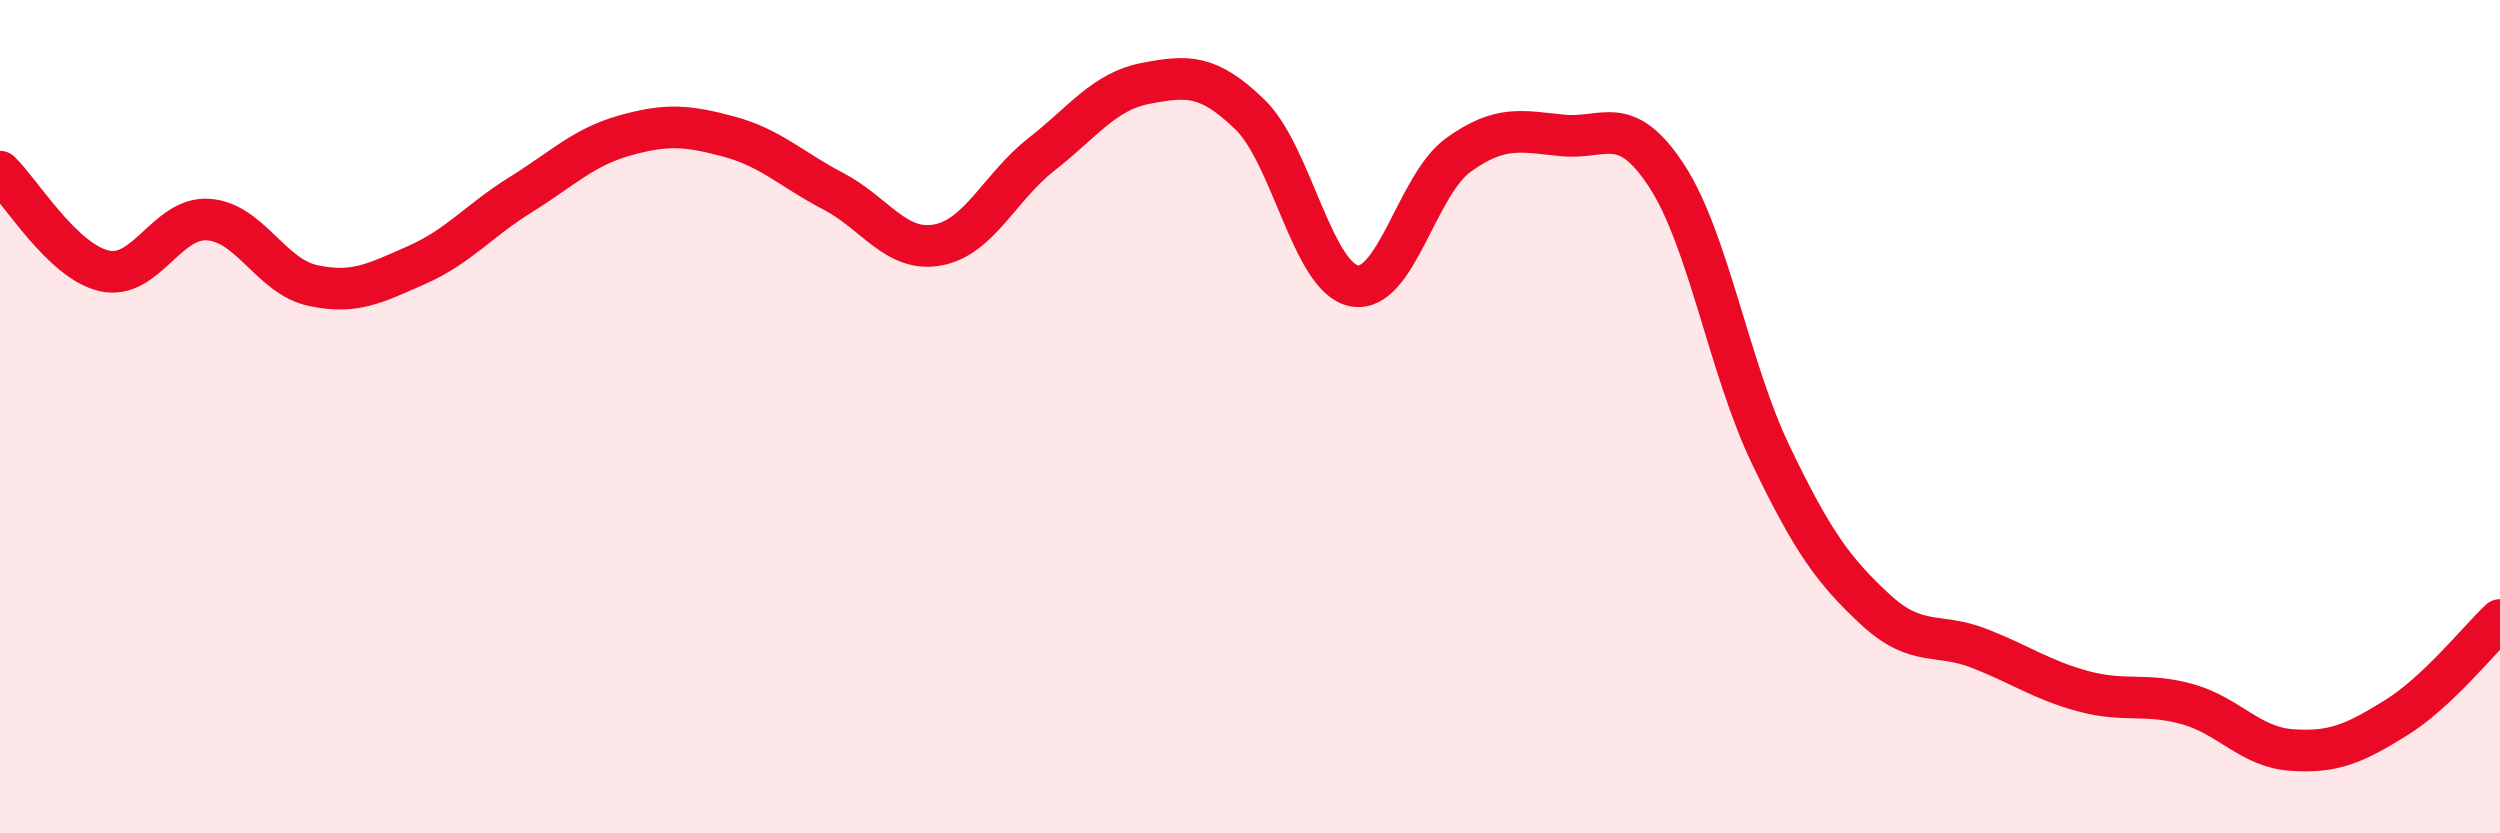 
    <svg width="60" height="20" viewBox="0 0 60 20" xmlns="http://www.w3.org/2000/svg">
      <path
        d="M 0,4.12 C 0.5,4.6 1.5,6.27 2.5,6.5 C 3.5,6.73 4,5.2 5,5.27 C 6,5.34 6.5,6.63 7.5,6.85 C 8.5,7.07 9,6.8 10,6.36 C 11,5.92 11.5,5.29 12.5,4.67 C 13.5,4.05 14,3.53 15,3.25 C 16,2.97 16.5,3.01 17.5,3.28 C 18.5,3.55 19,4.07 20,4.59 C 21,5.11 21.5,6.06 22.5,5.88 C 23.5,5.7 24,4.48 25,3.7 C 26,2.92 26.5,2.19 27.5,2 C 28.5,1.81 29,1.78 30,2.75 C 31,3.72 31.5,6.67 32.5,6.86 C 33.5,7.05 34,4.44 35,3.72 C 36,3 36.5,3.15 37.5,3.25 C 38.5,3.35 39,2.69 40,4.22 C 41,5.75 41.5,8.84 42.5,10.92 C 43.5,13 44,13.69 45,14.62 C 46,15.55 46.5,15.17 47.5,15.56 C 48.5,15.95 49,16.32 50,16.59 C 51,16.86 51.5,16.62 52.5,16.9 C 53.5,17.18 54,17.93 55,18 C 56,18.07 56.5,17.85 57.5,17.23 C 58.5,16.61 59.5,15.35 60,14.88L60 20L0 20Z"
        fill="#EB0A25"
        opacity="0.1"
        stroke-linecap="round"
        stroke-linejoin="round"
      />
      <path
        d="M 0,4.12 C 0.5,4.6 1.5,6.27 2.5,6.5 C 3.5,6.73 4,5.2 5,5.27 C 6,5.34 6.5,6.63 7.5,6.85 C 8.5,7.07 9,6.8 10,6.36 C 11,5.92 11.5,5.29 12.5,4.67 C 13.5,4.05 14,3.53 15,3.25 C 16,2.97 16.5,3.01 17.5,3.28 C 18.5,3.55 19,4.07 20,4.59 C 21,5.11 21.5,6.06 22.5,5.88 C 23.5,5.7 24,4.48 25,3.7 C 26,2.92 26.5,2.19 27.5,2 C 28.5,1.81 29,1.78 30,2.75 C 31,3.72 31.5,6.67 32.5,6.86 C 33.5,7.05 34,4.44 35,3.72 C 36,3 36.5,3.15 37.5,3.25 C 38.5,3.35 39,2.69 40,4.22 C 41,5.75 41.5,8.84 42.5,10.92 C 43.5,13 44,13.69 45,14.62 C 46,15.55 46.5,15.17 47.5,15.56 C 48.5,15.95 49,16.32 50,16.59 C 51,16.86 51.5,16.62 52.5,16.9 C 53.5,17.18 54,17.93 55,18 C 56,18.07 56.5,17.85 57.5,17.23 C 58.5,16.61 59.5,15.35 60,14.88"
        stroke="#EB0A25"
        stroke-width="1"
        fill="none"
        stroke-linecap="round"
        stroke-linejoin="round"
      />
    </svg>
  